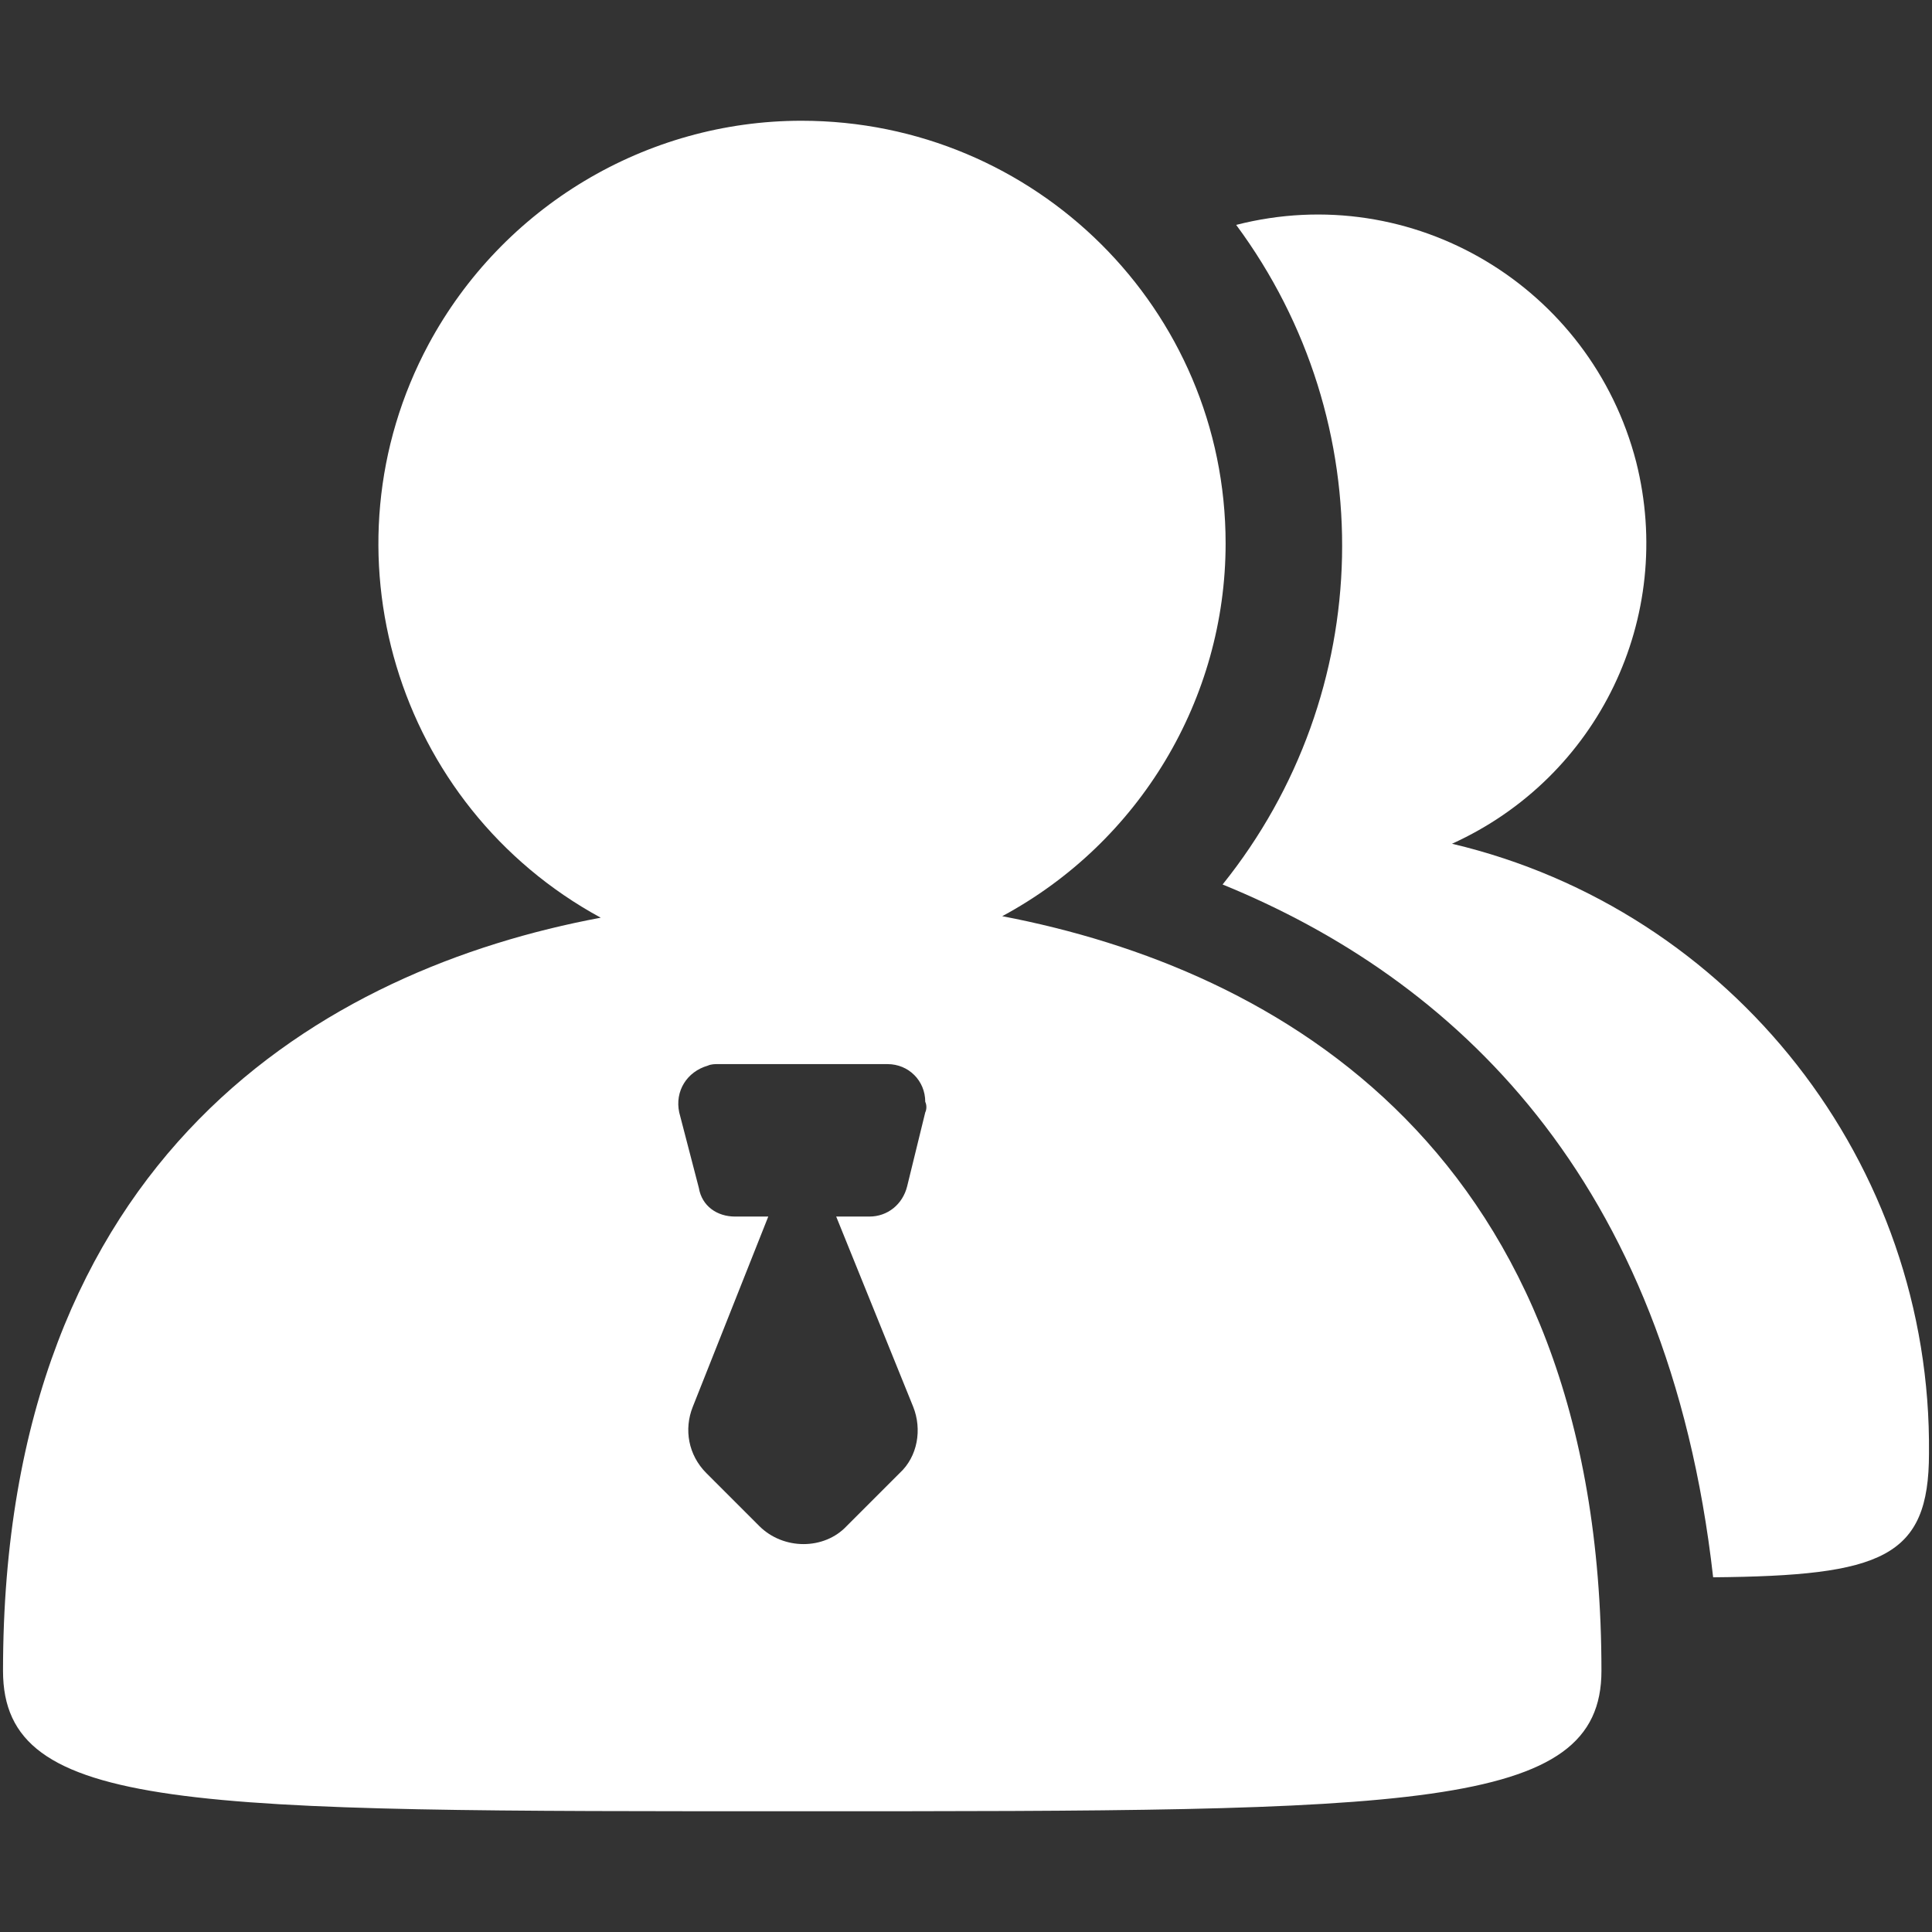 <?xml version="1.0" encoding="utf-8"?>
<!-- Generator: Adobe Illustrator 25.0.0, SVG Export Plug-In . SVG Version: 6.00 Build 0)  -->
<svg version="1.1" id="图层_1" xmlns="http://www.w3.org/2000/svg" xmlns:xlink="http://www.w3.org/1999/xlink" x="0px" y="0px"
	 viewBox="0 0 128 128" style="enable-background:new 0 0 128 128;" xml:space="preserve">
<rect x="0" y="0" width="128" height="128" fill="#333333" stroke="none"/>
<style type="text/css">
	.st0{fill:#FFFFFF;}
</style>
<g>
	<path class="st0" d="M127.8,96.3c0,6.9-3.1,8.1-14.3,8.2c-3-26.6-17.3-39.7-32.5-45.9c10.2-12.7,10.6-30.6,0.9-43.7
		c11.7-3,23.5,4.1,26.5,15.7c2.6,10.3-2.5,20.9-12.2,25.3C114.8,60.3,128,77.1,127.8,96.3z"/>
	<path class="st0" d="M66.4,60.7c9.1-4.9,14.8-14.4,14.8-24.7c0-15.5-12.6-28-28.1-28c-10.3,0-19.8,5.7-24.7,14.8
		c-7.3,13.6-2.2,30.6,11.4,38C21.6,64.2,0.2,76.4,0.2,110.7c0,9.4,12.3,9.3,52.9,9.3c40.5,0,53,0,53-9.3
		C106.1,76.3,84.7,64.2,66.4,60.7z M61.3,73.7l-1.2,4.9c-0.3,1.2-1.3,2-2.5,2h-2.2l5.1,12.6c0.6,1.5,0.3,3.3-0.9,4.4l-3.5,3.5
		c-1.5,1.6-4.2,1.6-5.8,0l-3.5-3.5c-1.2-1.2-1.5-2.9-0.9-4.4l5-12.6h-2.2c-1.2,0-2.2-0.7-2.4-1.9L45,73.7c-0.3-1.4,0.5-2.7,1.9-3.1
		c0.2-0.1,0.5-0.1,0.6-0.1h11.3c1.4,0,2.5,1.1,2.5,2.5C61.4,73.2,61.4,73.5,61.3,73.7z"/>
</g>
</svg>
